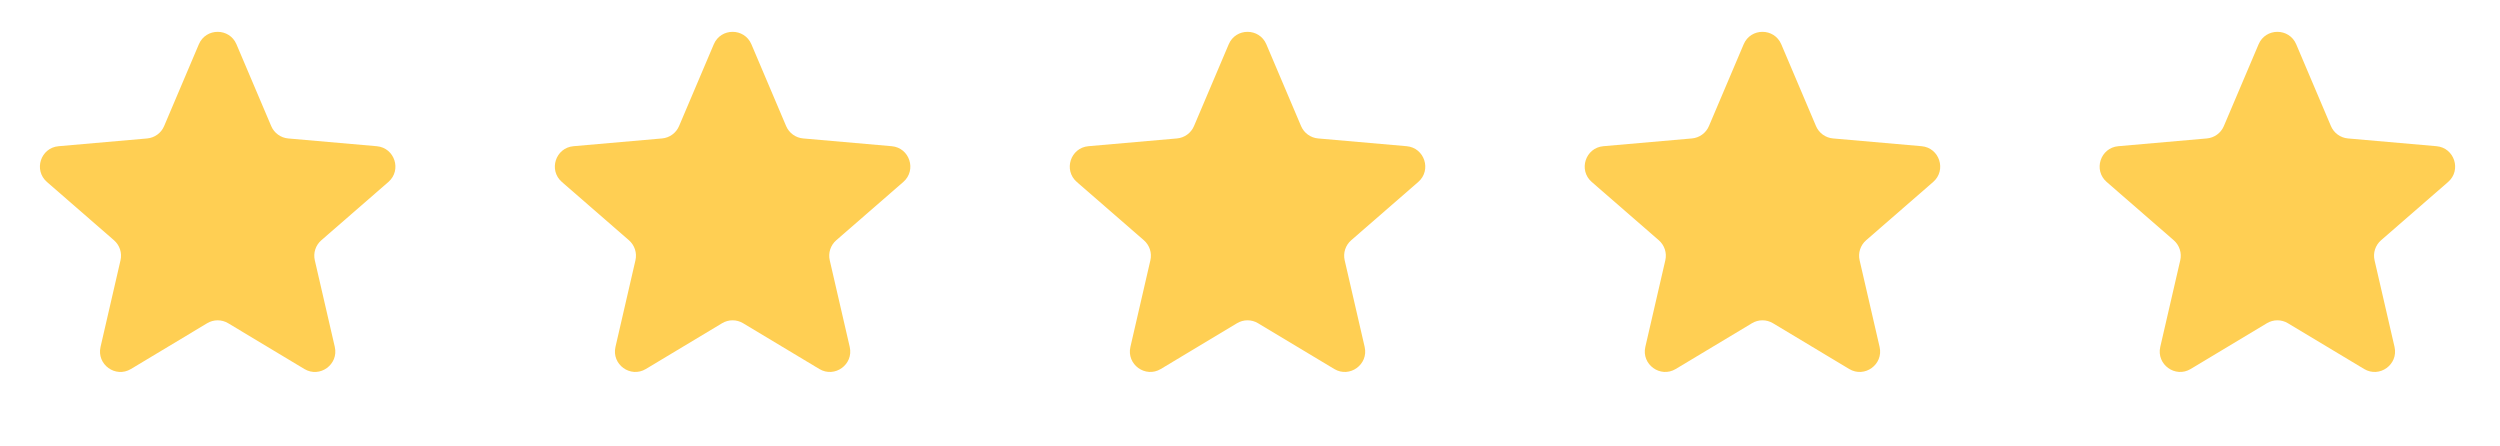 <svg width="157" height="28" viewBox="0 0 157 28" fill="none" xmlns="http://www.w3.org/2000/svg">
<path d="M12.488 2.781C12.931 1.739 14.408 1.739 14.85 2.781L17.032 7.918C17.217 8.355 17.628 8.653 18.1 8.695L23.66 9.182C24.788 9.281 25.244 10.685 24.39 11.428L20.178 15.09C19.82 15.401 19.663 15.884 19.77 16.346L21.025 21.785C21.279 22.888 20.084 23.756 19.114 23.173L14.33 20.299C13.923 20.055 13.415 20.055 13.009 20.299L8.224 23.173C7.254 23.756 6.059 22.888 6.314 21.785L7.568 16.346C7.675 15.884 7.518 15.401 7.16 15.09L2.949 11.428C2.095 10.685 2.551 9.281 3.679 9.182L9.238 8.695C9.711 8.653 10.122 8.355 10.307 7.918L12.488 2.781Z" fill="#FFCF53"/>
<path d="M44.826 2.781C45.269 1.739 46.745 1.739 47.188 2.781L49.369 7.918C49.555 8.354 49.966 8.653 50.438 8.694L55.998 9.181C57.125 9.28 57.582 10.685 56.727 11.428L52.516 15.089C52.158 15.401 52.001 15.884 52.108 16.346L53.362 21.784C53.617 22.887 52.422 23.755 51.452 23.172L46.668 20.299C46.261 20.054 45.753 20.054 45.346 20.299L40.562 23.172C39.592 23.755 38.397 22.887 38.652 21.784L39.906 16.346C40.013 15.884 39.856 15.401 39.498 15.089L35.287 11.428C34.432 10.685 34.889 9.28 36.016 9.181L41.576 8.694C42.048 8.653 42.459 8.354 42.645 7.918L44.826 2.781Z" fill="#FFCF53"/>
<path d="M77.164 2.781C77.607 1.739 79.083 1.739 79.526 2.781L81.707 7.918C81.893 8.354 82.304 8.653 82.776 8.694L88.336 9.181C89.463 9.28 89.92 10.685 89.065 11.428L84.854 15.089C84.496 15.401 84.339 15.884 84.446 16.346L85.7 21.784C85.955 22.887 84.76 23.755 83.79 23.172L79.005 20.299C78.599 20.054 78.091 20.054 77.684 20.299L72.9 23.172C71.93 23.755 70.735 22.887 70.99 21.784L72.244 16.346C72.351 15.884 72.194 15.401 71.836 15.089L67.624 11.428C66.77 10.685 67.227 9.28 68.354 9.181L73.914 8.694C74.386 8.653 74.797 8.354 74.983 7.918L77.164 2.781Z" fill="#FFCF53"/>
<path d="M109.502 2.781C109.944 1.739 111.421 1.739 111.864 2.781L114.045 7.918C114.23 8.354 114.642 8.653 115.114 8.694L120.674 9.181C121.801 9.28 122.257 10.685 121.403 11.428L117.192 15.089C116.834 15.401 116.677 15.884 116.784 16.346L118.038 21.784C118.293 22.887 117.098 23.755 116.128 23.172L111.343 20.299C110.937 20.054 110.429 20.054 110.022 20.299L105.238 23.172C104.268 23.755 103.073 22.887 103.327 21.784L104.582 16.346C104.689 15.884 104.532 15.401 104.174 15.089L99.962 11.428C99.108 10.685 99.564 9.28 100.692 9.181L106.252 8.694C106.724 8.653 107.135 8.354 107.321 7.918L109.502 2.781Z" fill="#FFCF53"/>
<path d="M141.84 2.781C142.282 1.739 143.759 1.739 144.202 2.781L146.383 7.918C146.568 8.354 146.979 8.653 147.452 8.694L153.011 9.181C154.139 9.28 154.595 10.685 153.741 11.428L149.53 15.089C149.172 15.401 149.015 15.884 149.122 16.346L150.376 21.784C150.631 22.887 149.436 23.755 148.466 23.172L143.681 20.299C143.275 20.054 142.767 20.054 142.36 20.299L137.576 23.172C136.606 23.755 135.411 22.887 135.665 21.784L136.92 16.346C137.026 15.884 136.869 15.401 136.512 15.089L132.3 11.428C131.446 10.685 131.902 9.28 133.03 9.181L138.59 8.694C139.062 8.653 139.473 8.354 139.658 7.918L141.84 2.781Z" fill="#FFCF53"/>
</svg>